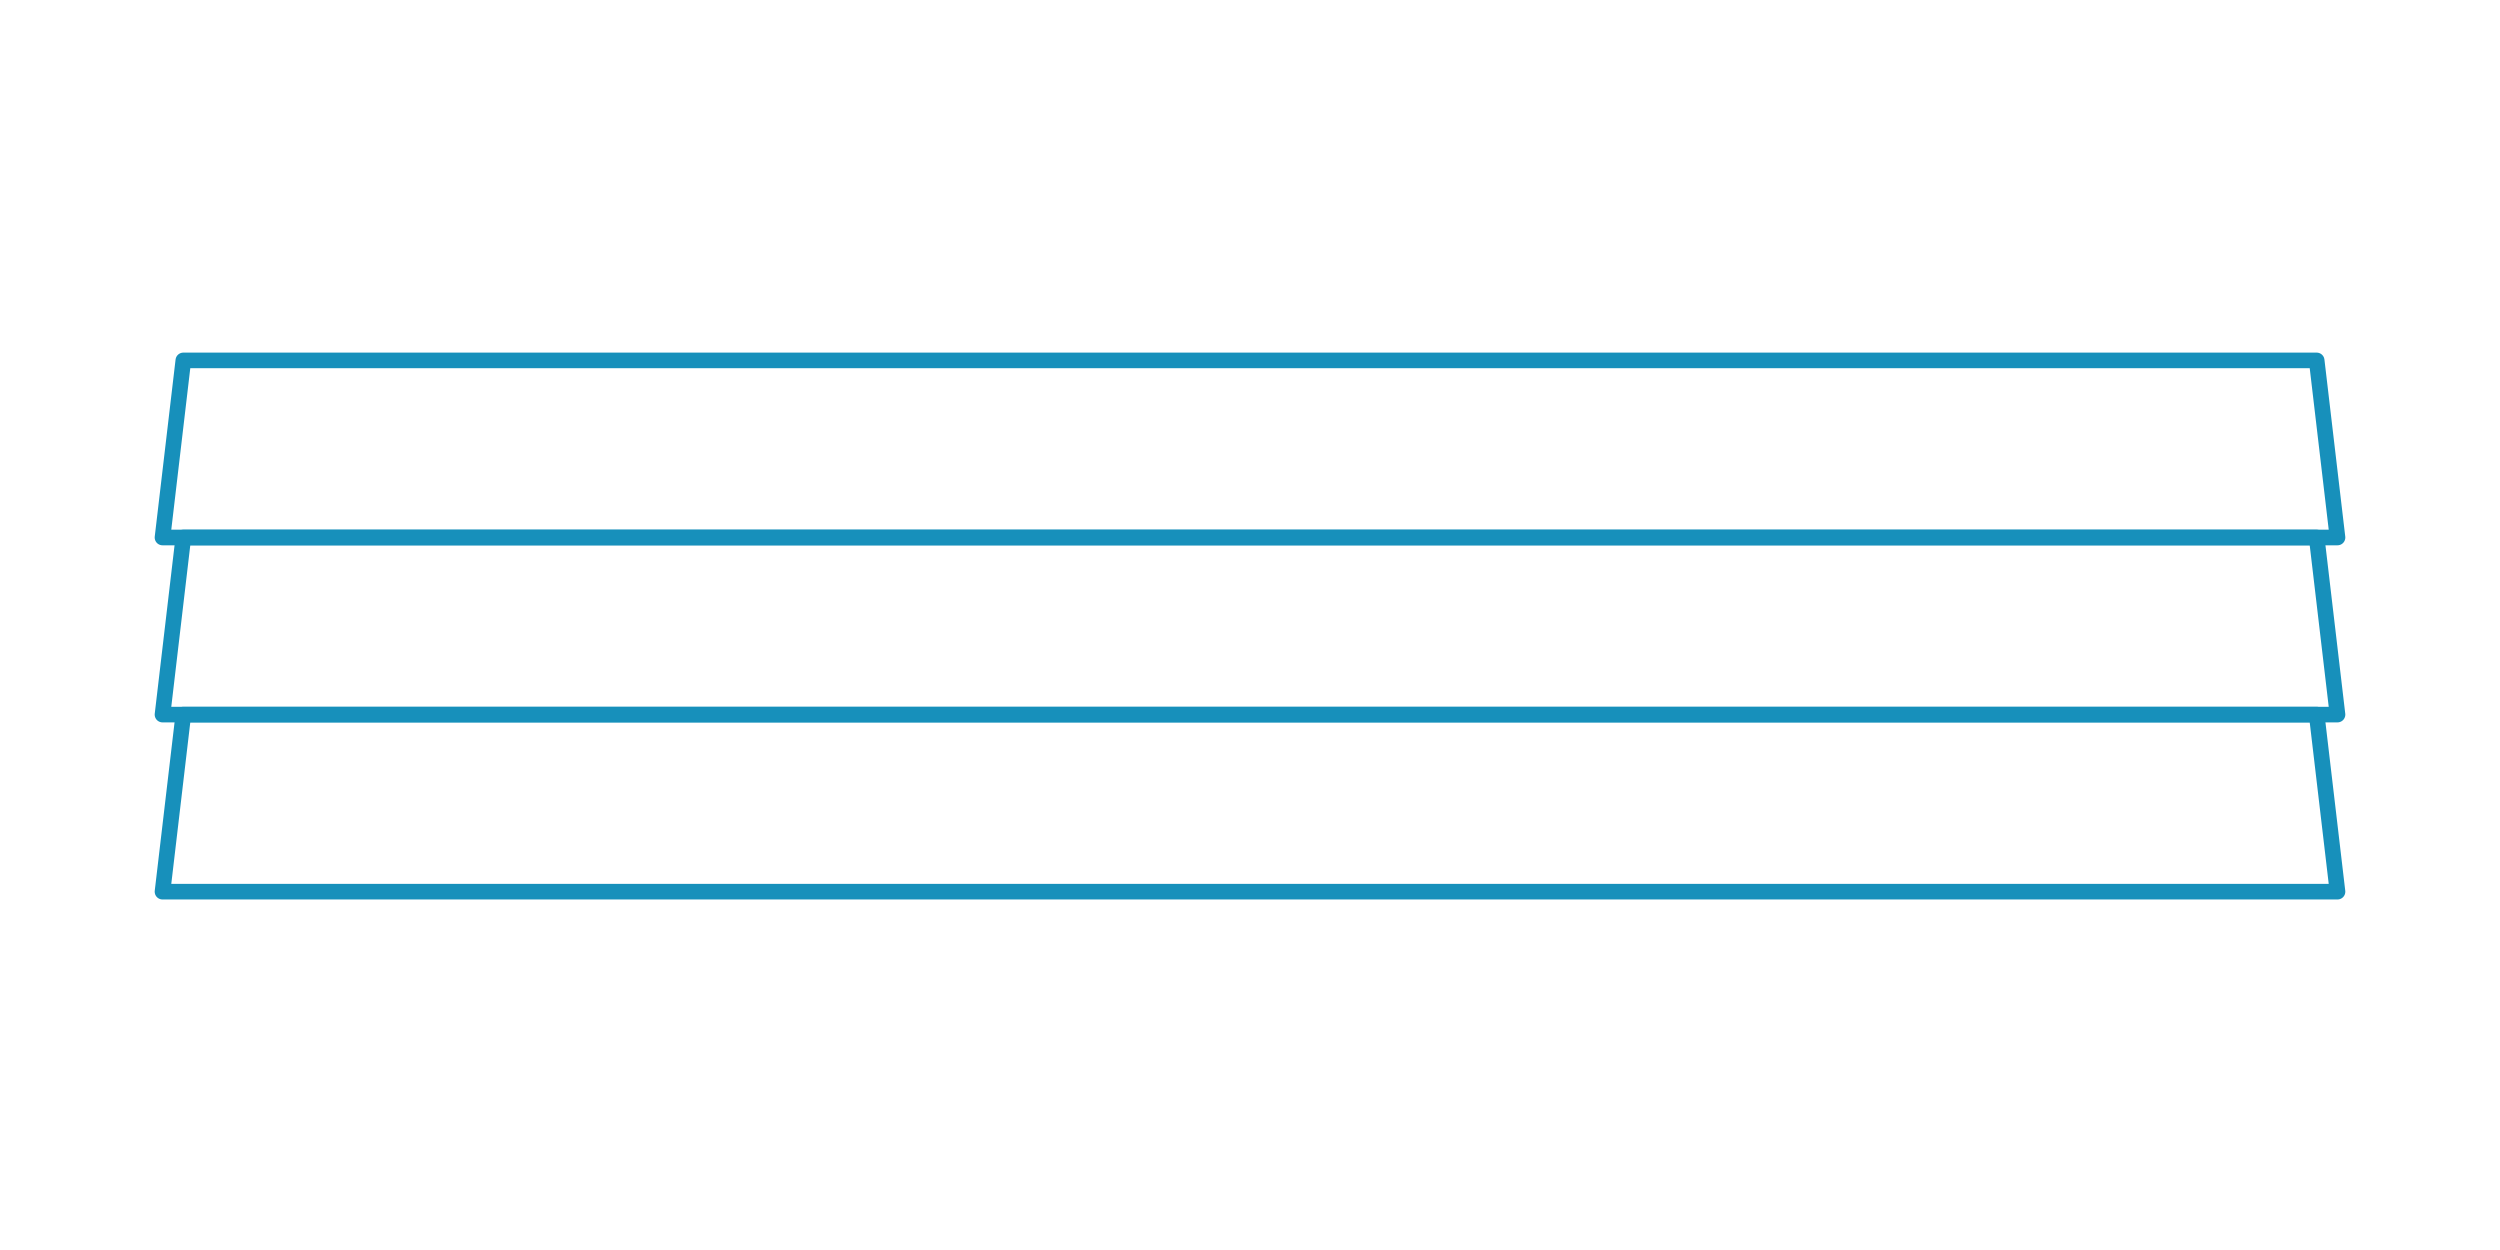 <?xml version="1.0" encoding="utf-8"?>
<!-- Generator: Adobe Illustrator 17.1.0, SVG Export Plug-In . SVG Version: 6.00 Build 0)  -->
<!DOCTYPE svg PUBLIC "-//W3C//DTD SVG 1.1//EN" "http://www.w3.org/Graphics/SVG/1.1/DTD/svg11.dtd">
<svg version="1.1" id="Layer_1" xmlns="http://www.w3.org/2000/svg" xmlns:xlink="http://www.w3.org/1999/xlink" x="0px" y="0px"
	 viewBox="0 0 120 60" enable-background="new 0 0 120 60" xml:space="preserve">
<g>
	
		<polygon fill="none" stroke="#1790BB" stroke-width="0.75" stroke-linecap="round" stroke-linejoin="round" stroke-miterlimit="10" points="
		112.2,25.8 7.8,25.8 8.8,17.3 111.2,17.3 	"/>
	
		<polygon fill="none" stroke="#1790BB" stroke-width="0.75" stroke-linecap="round" stroke-linejoin="round" stroke-miterlimit="10" points="
		112.2,34.3 7.8,34.3 8.8,25.8 111.2,25.8 	"/>
	
		<polygon fill="none" stroke="#1790BB" stroke-width="0.75" stroke-linecap="round" stroke-linejoin="round" stroke-miterlimit="10" points="
		112.2,42.8 7.8,42.8 8.8,34.3 111.2,34.3 	"/>
</g>
</svg>
